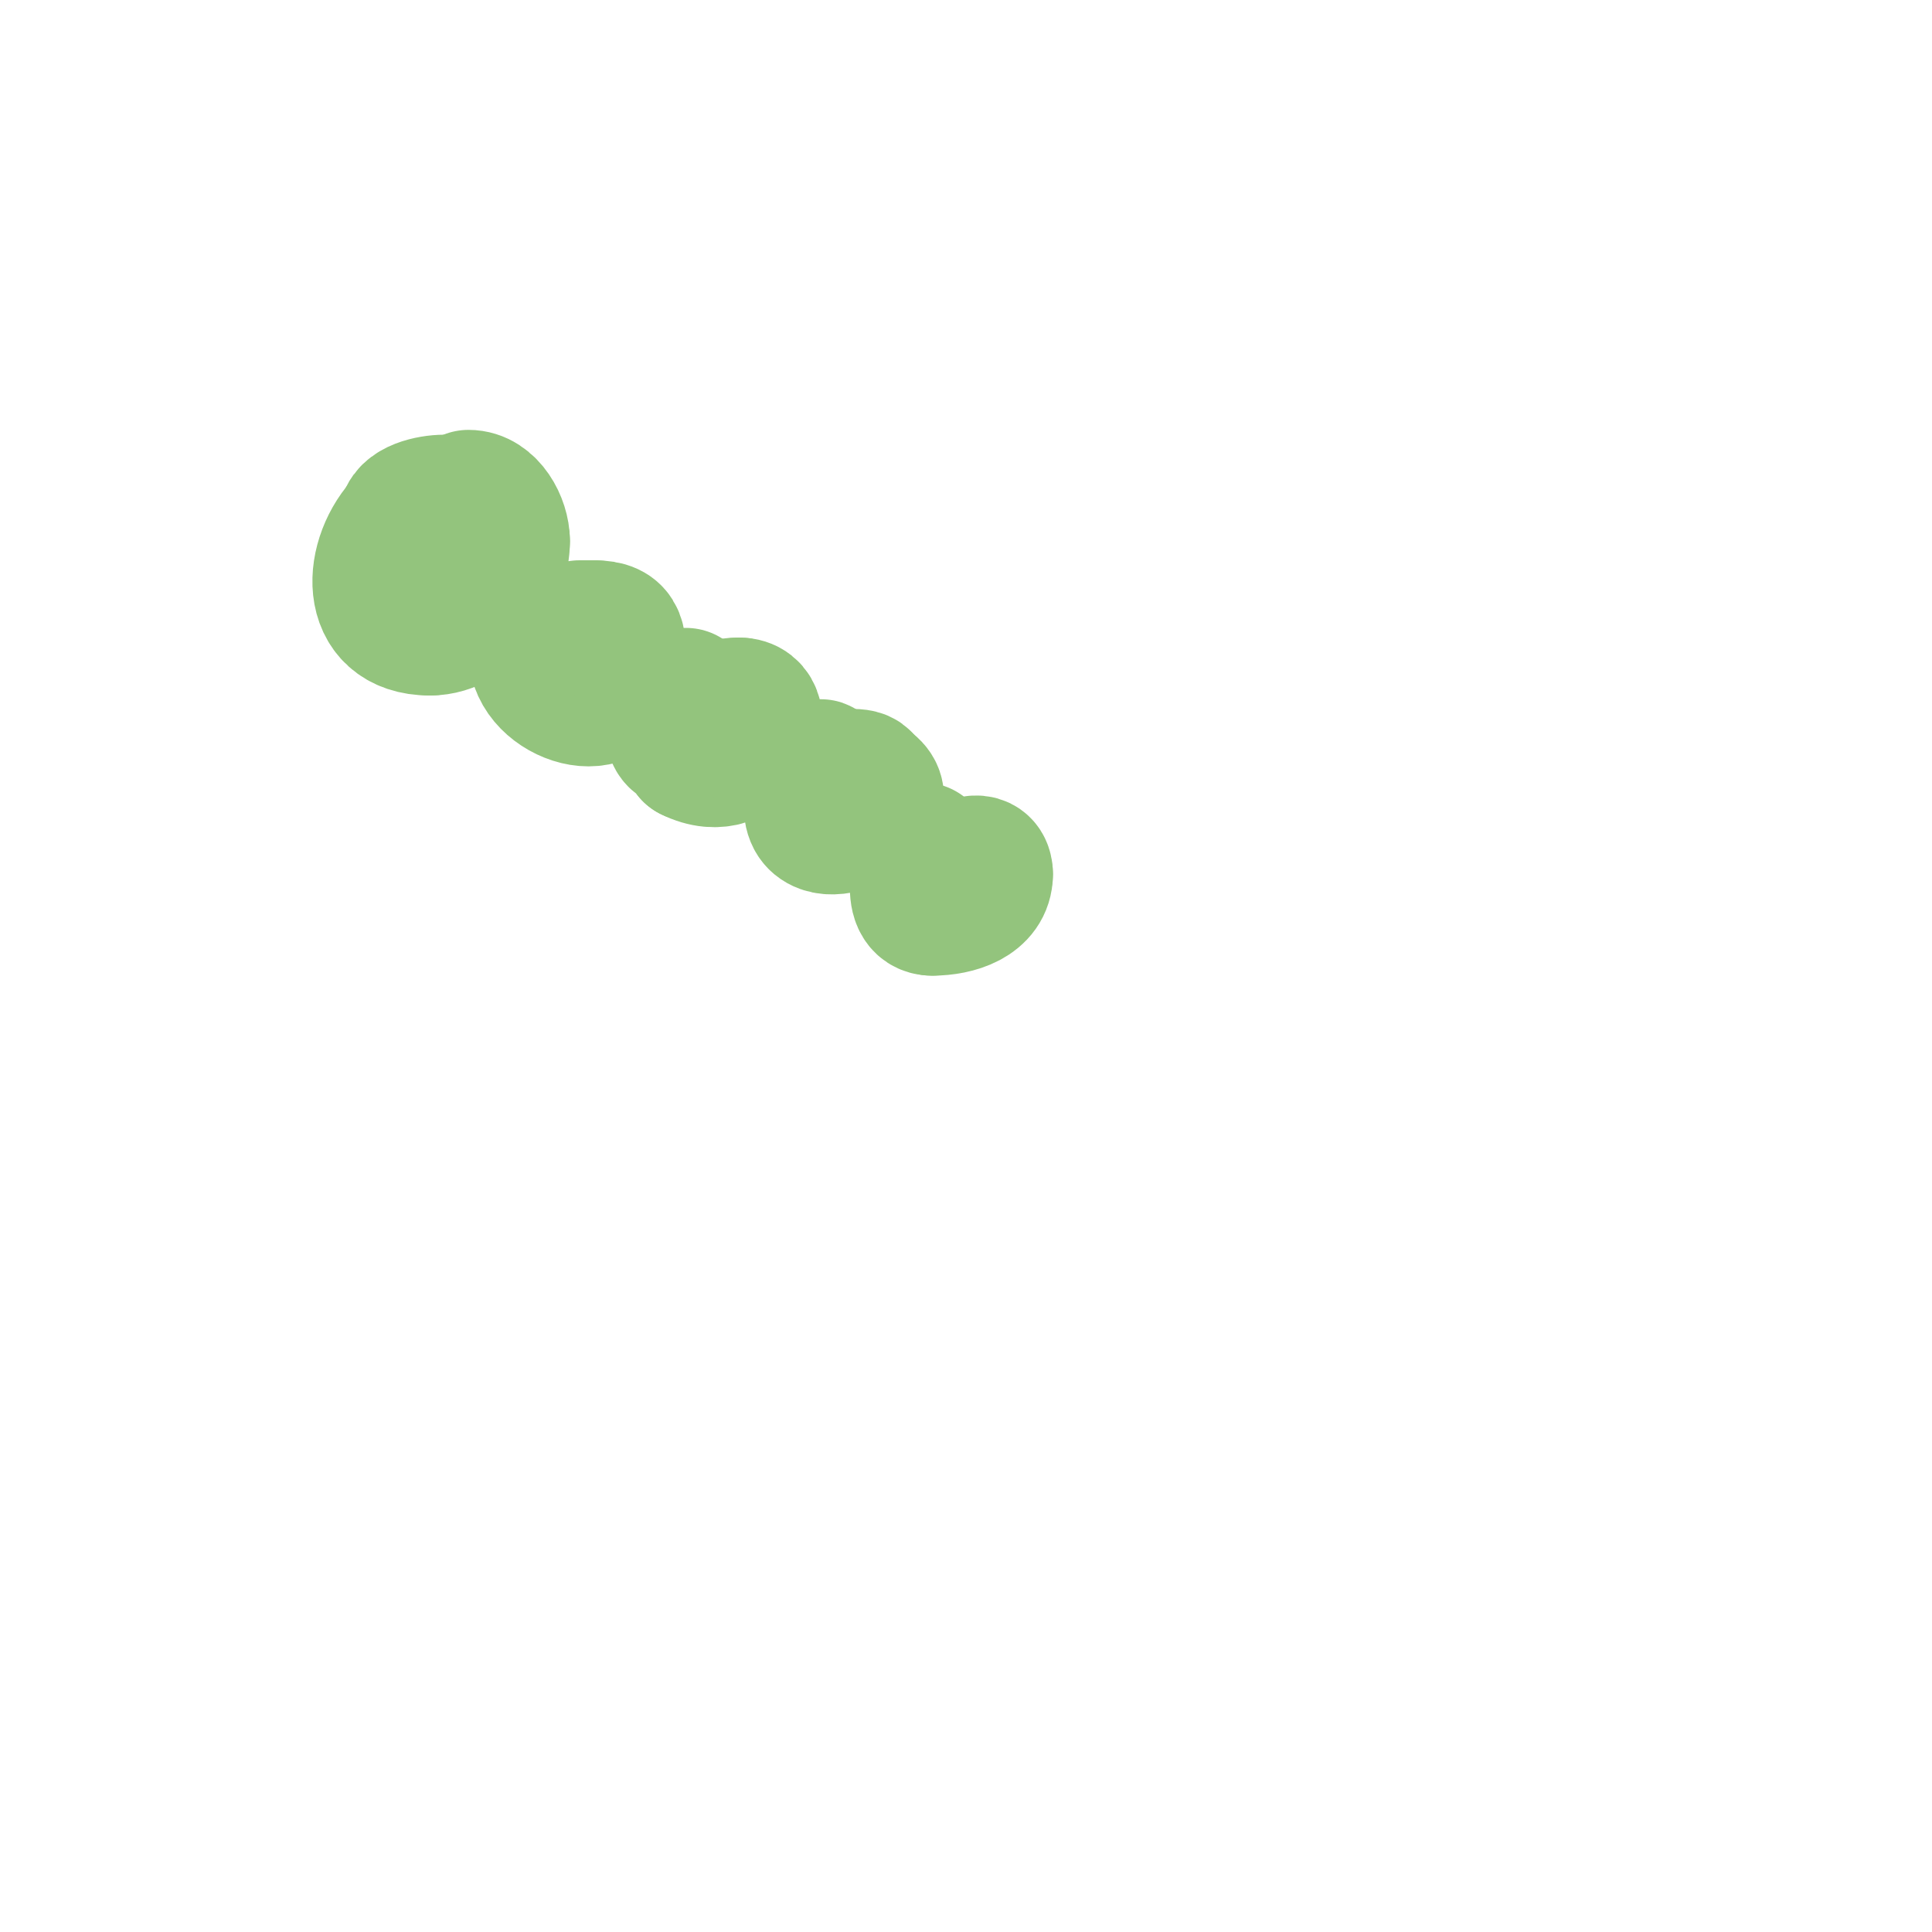<svg viewBox='0 0 400 400' version='1.1' xmlns='http://www.w3.org/2000/svg' xmlns:xlink='http://www.w3.org/1999/xlink'><g fill='none' stroke='#93c47d' stroke-width='28' stroke-linecap='round' stroke-linejoin='round'><path d='M92,104c-2.953,0 -8,1.137 -8,4'/><path d='M84,108c-7.316,7.316 -8.347,22 5,22'/><path d='M89,130c8.721,0 15,-10.399 15,-18'/><path d='M104,112c0,-3.764 -2.762,-9 -7,-9'/><path d='M115,130c-3.438,0 -4,1.283 -4,5'/><path d='M111,135c0,9.357 17,14.645 17,3'/><path d='M128,138c0,-5.179 0.659,-8 -5,-8'/><path d='M123,130c-1,0 -2,0 -3,0'/><path d='M142,144c-0.749,1.498 -3.982,7.018 -2,9c1.072,1.072 3,1.335 3,3'/><path d='M143,156c11.463,5.731 17.434,-10 10,-10'/><path d='M153,146c-5.558,0 -6.768,2.768 -10,6'/><path d='M170,159c0,-1.535 -2,4.959 -2,8'/><path d='M168,167c0,9.92 20.316,-0.342 11,-5'/><path d='M179,162c0,-1.92 -4.321,-1 -6,-1'/><path d='M191,176c0,2.021 -3.38,12 2,12'/><path d='M193,188c5.1,0 11,-1.897 11,-7'/><path d='M204,181c0,-3.642 -3.858,-2.142 -5,-1'/></g>
</svg>